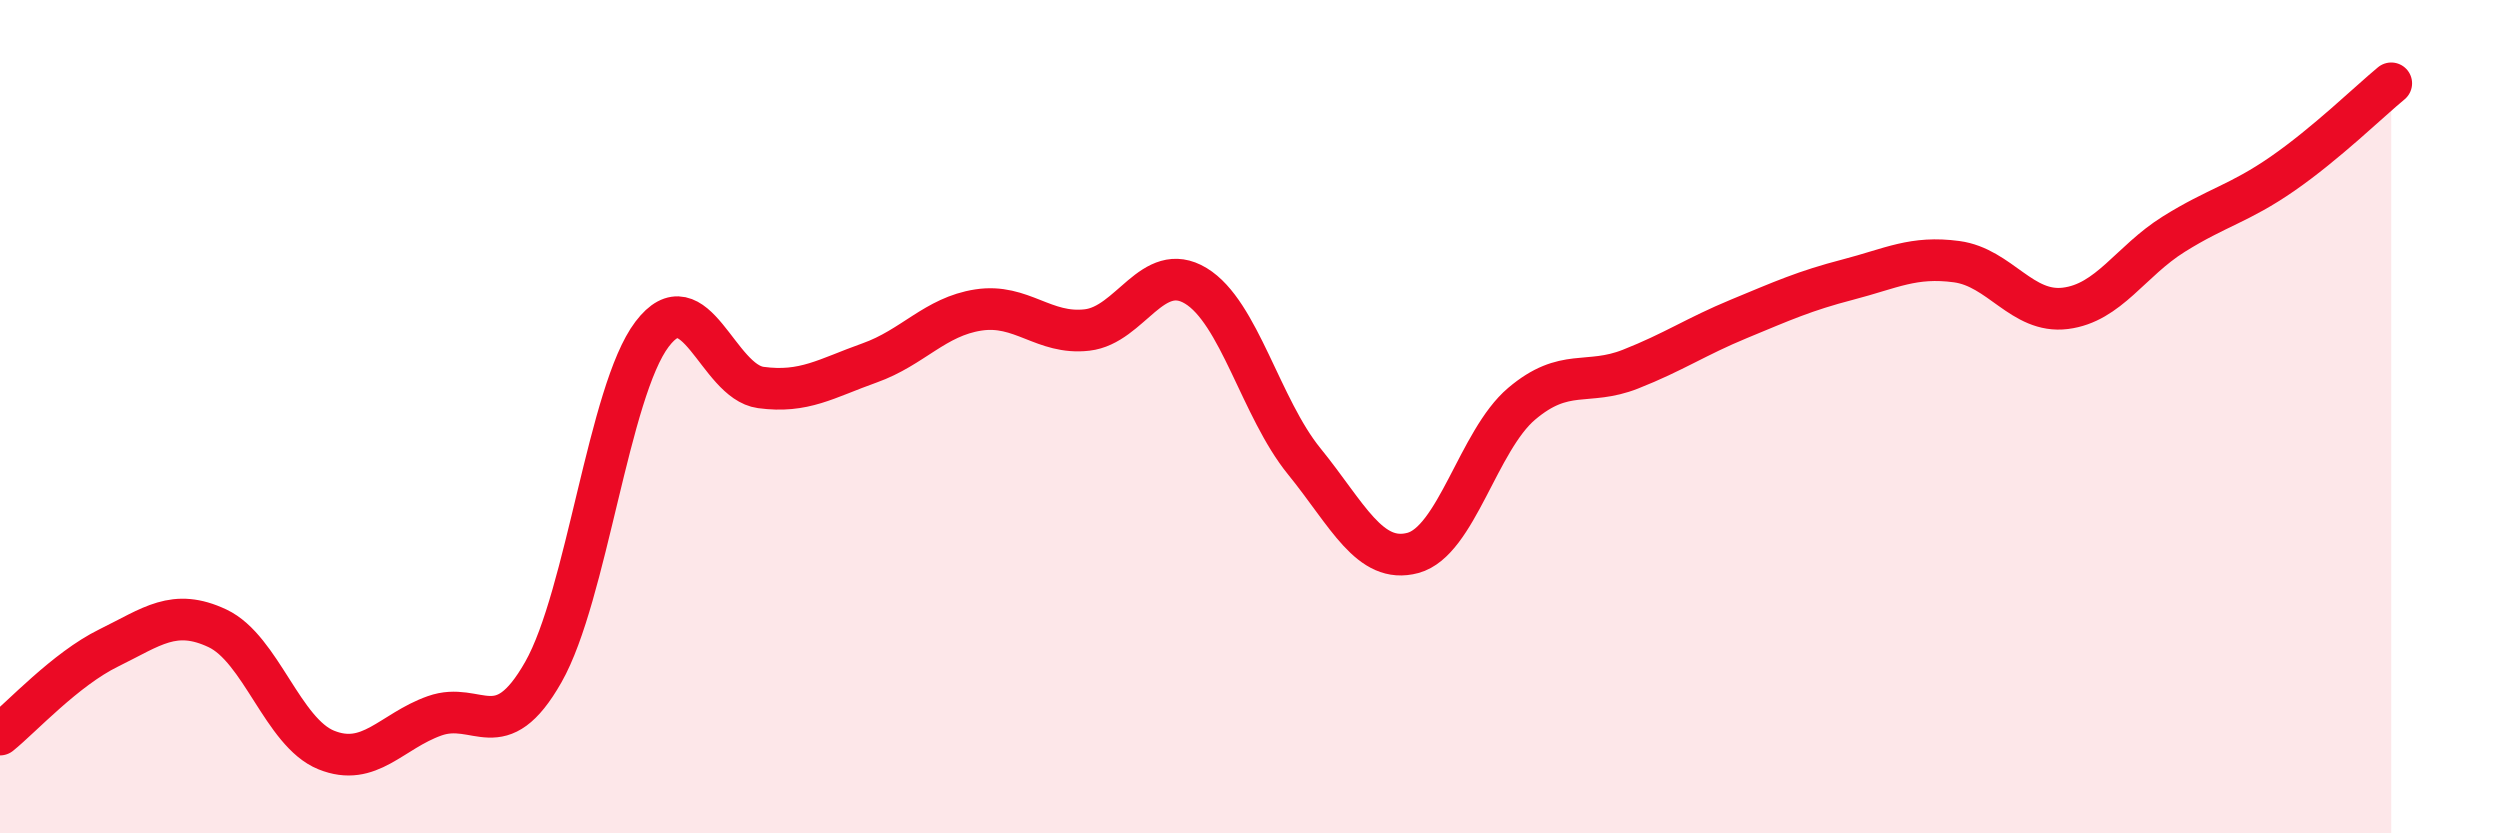 
    <svg width="60" height="20" viewBox="0 0 60 20" xmlns="http://www.w3.org/2000/svg">
      <path
        d="M 0,17.63 C 0.52,17.21 1.57,16.06 2.61,15.55 C 3.65,15.04 4.18,14.59 5.22,15.08 C 6.26,15.57 6.79,17.58 7.83,18 C 8.87,18.42 9.39,17.55 10.43,17.18 C 11.47,16.81 12,17.96 13.04,16.13 C 14.08,14.3 14.61,9.39 15.65,8.02 C 16.69,6.65 17.22,9.16 18.26,9.3 C 19.3,9.44 19.83,9.08 20.87,8.71 C 21.91,8.34 22.44,7.6 23.48,7.44 C 24.52,7.28 25.05,8.04 26.09,7.92 C 27.13,7.8 27.66,6.23 28.7,6.86 C 29.74,7.49 30.26,9.79 31.3,11.07 C 32.34,12.35 32.87,13.55 33.91,13.27 C 34.95,12.99 35.48,10.57 36.52,9.69 C 37.56,8.81 38.09,9.27 39.13,8.86 C 40.17,8.45 40.7,8.08 41.74,7.65 C 42.78,7.22 43.31,6.98 44.35,6.71 C 45.39,6.44 45.92,6.14 46.96,6.28 C 48,6.42 48.53,7.53 49.57,7.4 C 50.61,7.27 51.13,6.27 52.17,5.62 C 53.21,4.97 53.74,4.89 54.78,4.17 C 55.82,3.45 56.87,2.43 57.39,2L57.39 20L0 20Z"
        fill="#EB0A25"
        opacity="0.1"
        stroke-linecap="round"
        stroke-linejoin="round"
      />
      <path
        d="M 0,17.63 C 0.52,17.21 1.57,16.06 2.61,15.55 C 3.65,15.04 4.18,14.59 5.22,15.08 C 6.26,15.57 6.79,17.58 7.83,18 C 8.87,18.42 9.39,17.55 10.43,17.18 C 11.47,16.81 12,17.96 13.04,16.13 C 14.08,14.3 14.61,9.39 15.65,8.02 C 16.69,6.65 17.22,9.16 18.26,9.3 C 19.3,9.44 19.83,9.08 20.87,8.71 C 21.91,8.34 22.44,7.6 23.48,7.44 C 24.52,7.28 25.05,8.04 26.09,7.92 C 27.13,7.8 27.66,6.23 28.7,6.86 C 29.74,7.49 30.26,9.79 31.3,11.07 C 32.34,12.35 32.87,13.55 33.91,13.27 C 34.95,12.99 35.48,10.57 36.52,9.69 C 37.56,8.81 38.09,9.27 39.13,8.86 C 40.17,8.45 40.7,8.08 41.74,7.65 C 42.78,7.22 43.31,6.98 44.35,6.71 C 45.39,6.44 45.92,6.14 46.96,6.28 C 48,6.42 48.53,7.53 49.57,7.4 C 50.61,7.27 51.13,6.27 52.17,5.62 C 53.21,4.97 53.74,4.89 54.78,4.17 C 55.82,3.45 56.87,2.43 57.39,2"
        stroke="#EB0A25"
        stroke-width="1"
        fill="none"
        stroke-linecap="round"
        stroke-linejoin="round"
      />
    </svg>
  